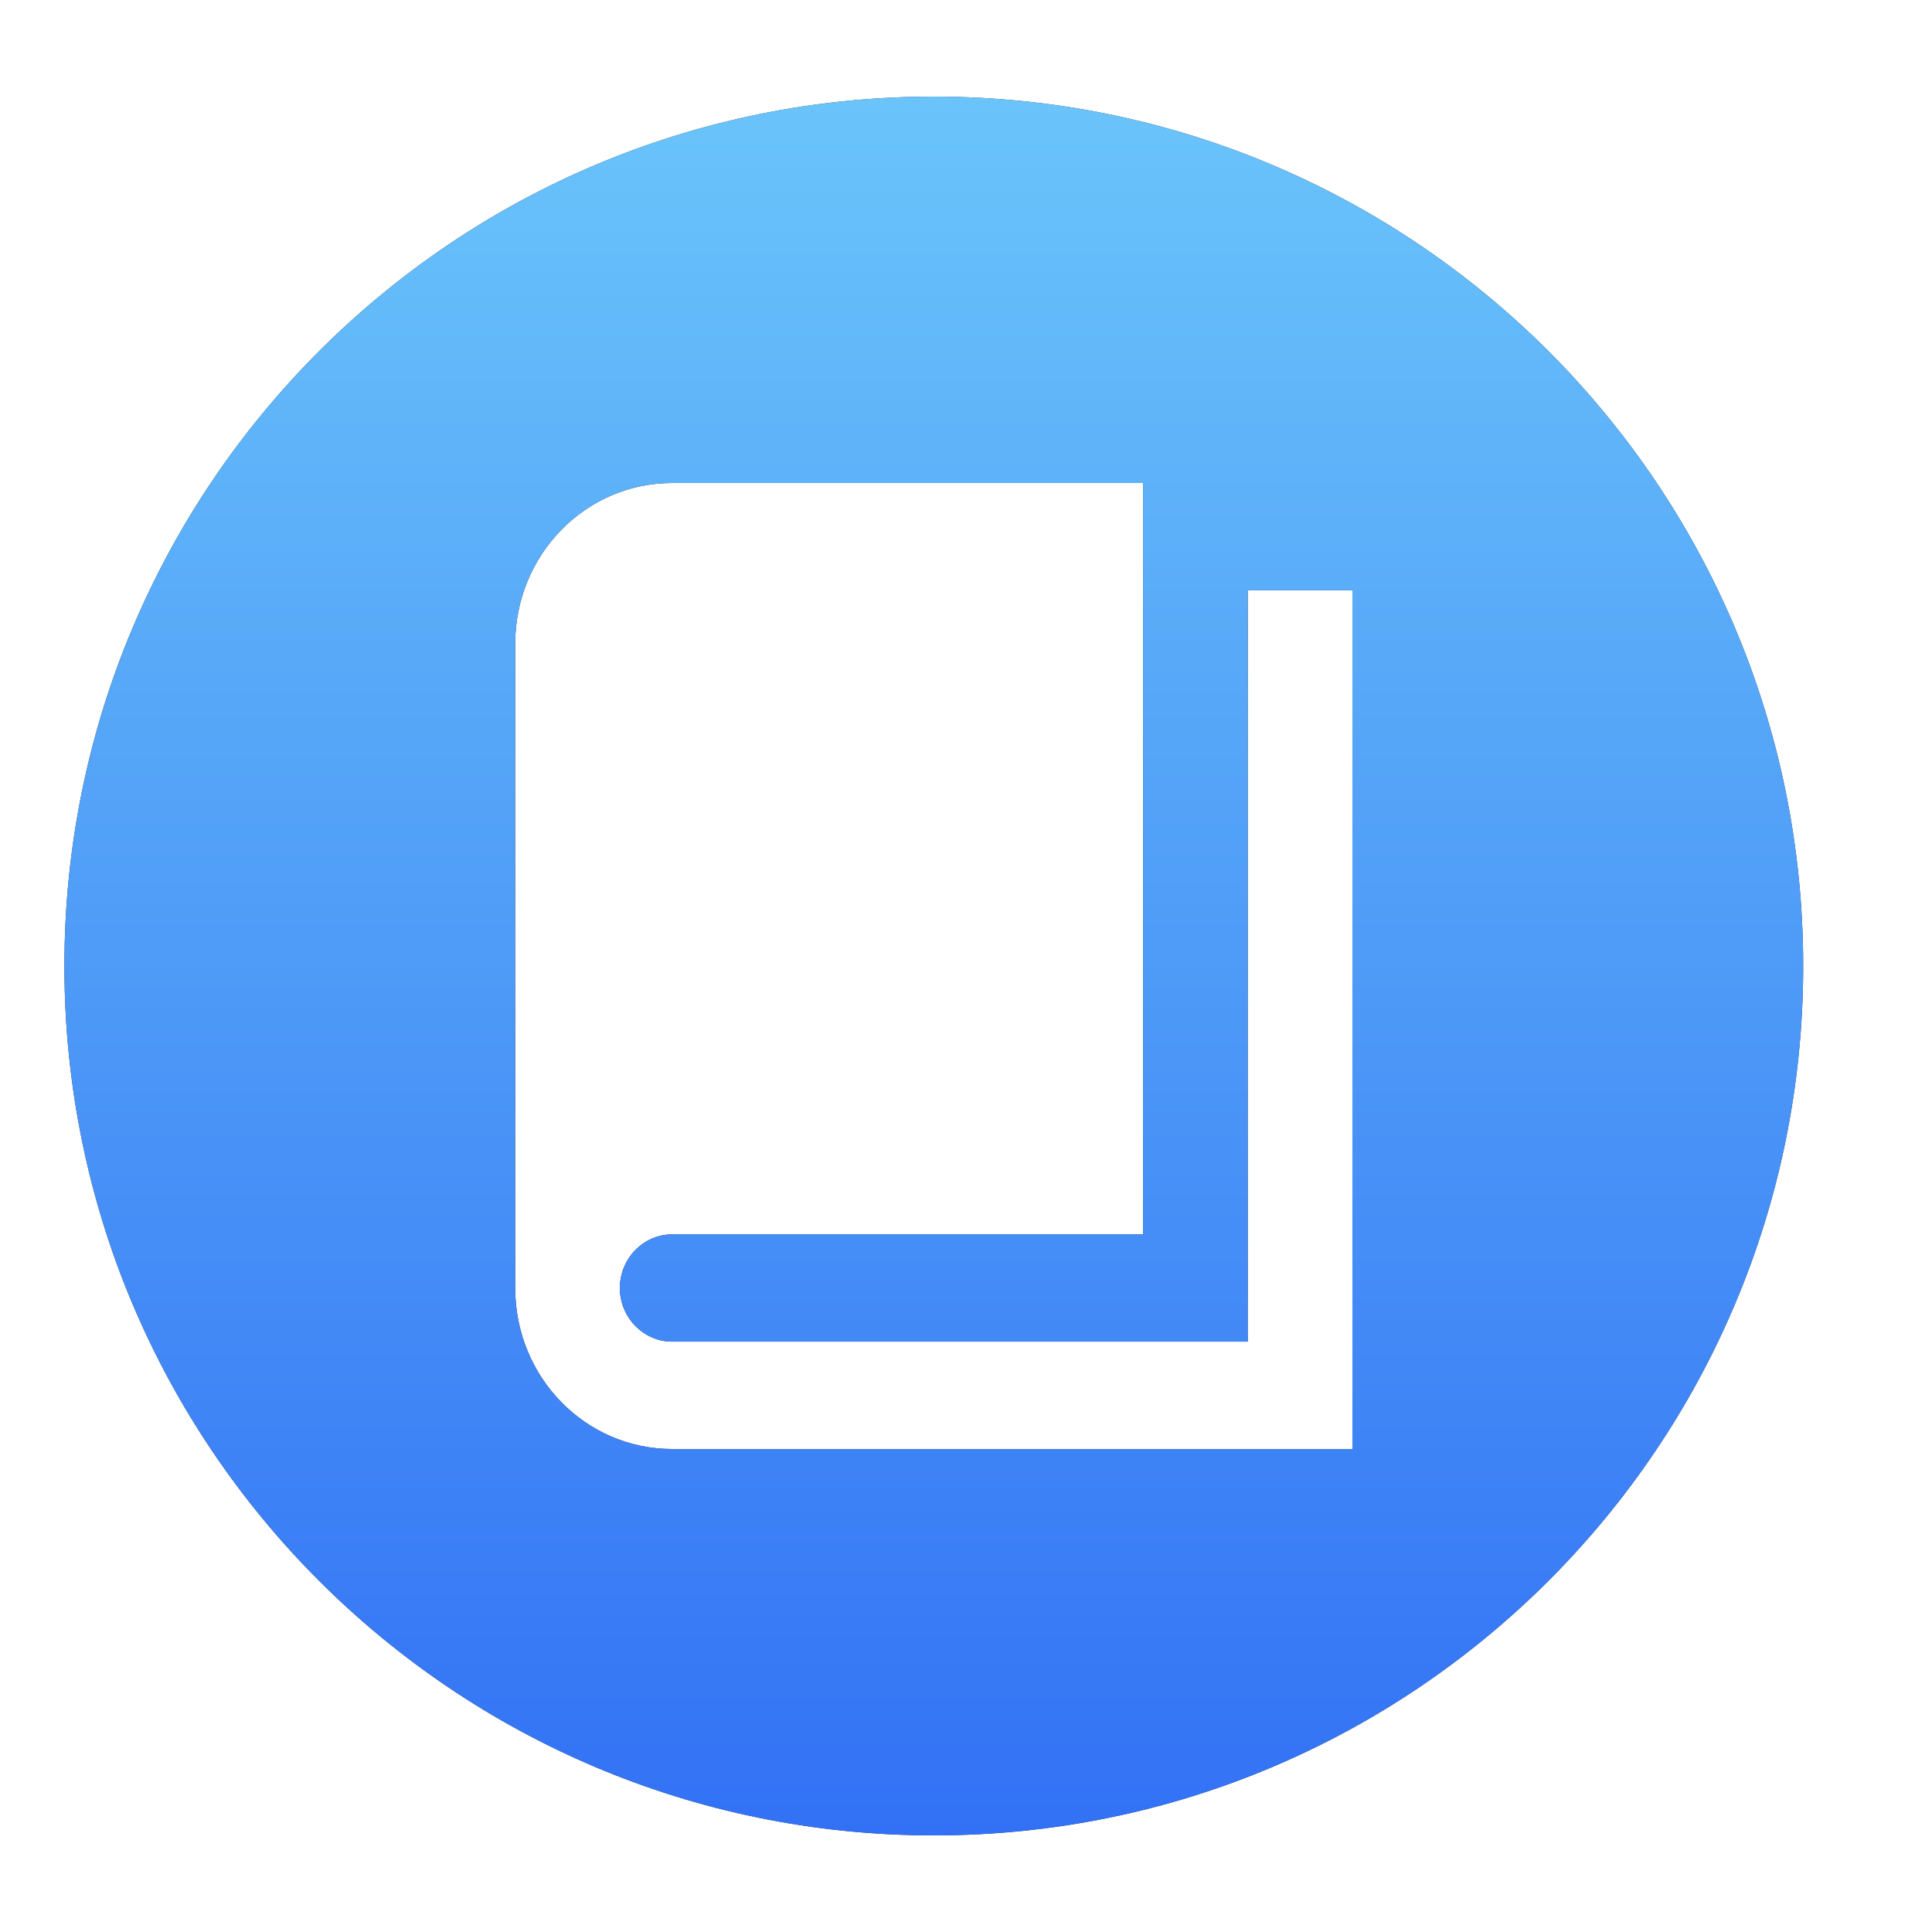 <?xml version="1.0" encoding="UTF-8"?> <svg xmlns="http://www.w3.org/2000/svg" width="30" height="30" viewBox="0 0 30 30" fill="none"><path d="M14.5 1.5C21.956 1.5 28 7.544 28 15C28 22.456 21.956 28.5 14.5 28.5C7.044 28.5 1 22.456 1 15C1 7.544 7.044 1.5 14.5 1.5ZM10.438 7.5C9.089 7.5 8 8.617 8 10V20C8 21.383 9.089 22.5 10.438 22.5H21V9.167H19.375V20.833H10.438C9.991 20.833 9.625 20.458 9.625 20C9.625 19.542 9.991 19.167 10.438 19.167H17.75V7.5H10.438Z" fill="#2F2F2F"></path><path d="M14.5 1.5C21.956 1.5 28 7.544 28 15C28 22.456 21.956 28.5 14.5 28.5C7.044 28.5 1 22.456 1 15C1 7.544 7.044 1.5 14.5 1.5ZM10.438 7.5C9.089 7.5 8 8.617 8 10V20C8 21.383 9.089 22.5 10.438 22.5H21V9.167H19.375V20.833H10.438C9.991 20.833 9.625 20.458 9.625 20C9.625 19.542 9.991 19.167 10.438 19.167H17.75V7.5H10.438Z" fill="url(#paint0_linear_2918_87)"></path><defs><linearGradient id="paint0_linear_2918_87" x1="14.5" y1="1.5" x2="14.5" y2="28.5" gradientUnits="userSpaceOnUse"><stop stop-color="#6AC4FA"></stop><stop offset="1" stop-color="#3271F5"></stop></linearGradient></defs></svg> 